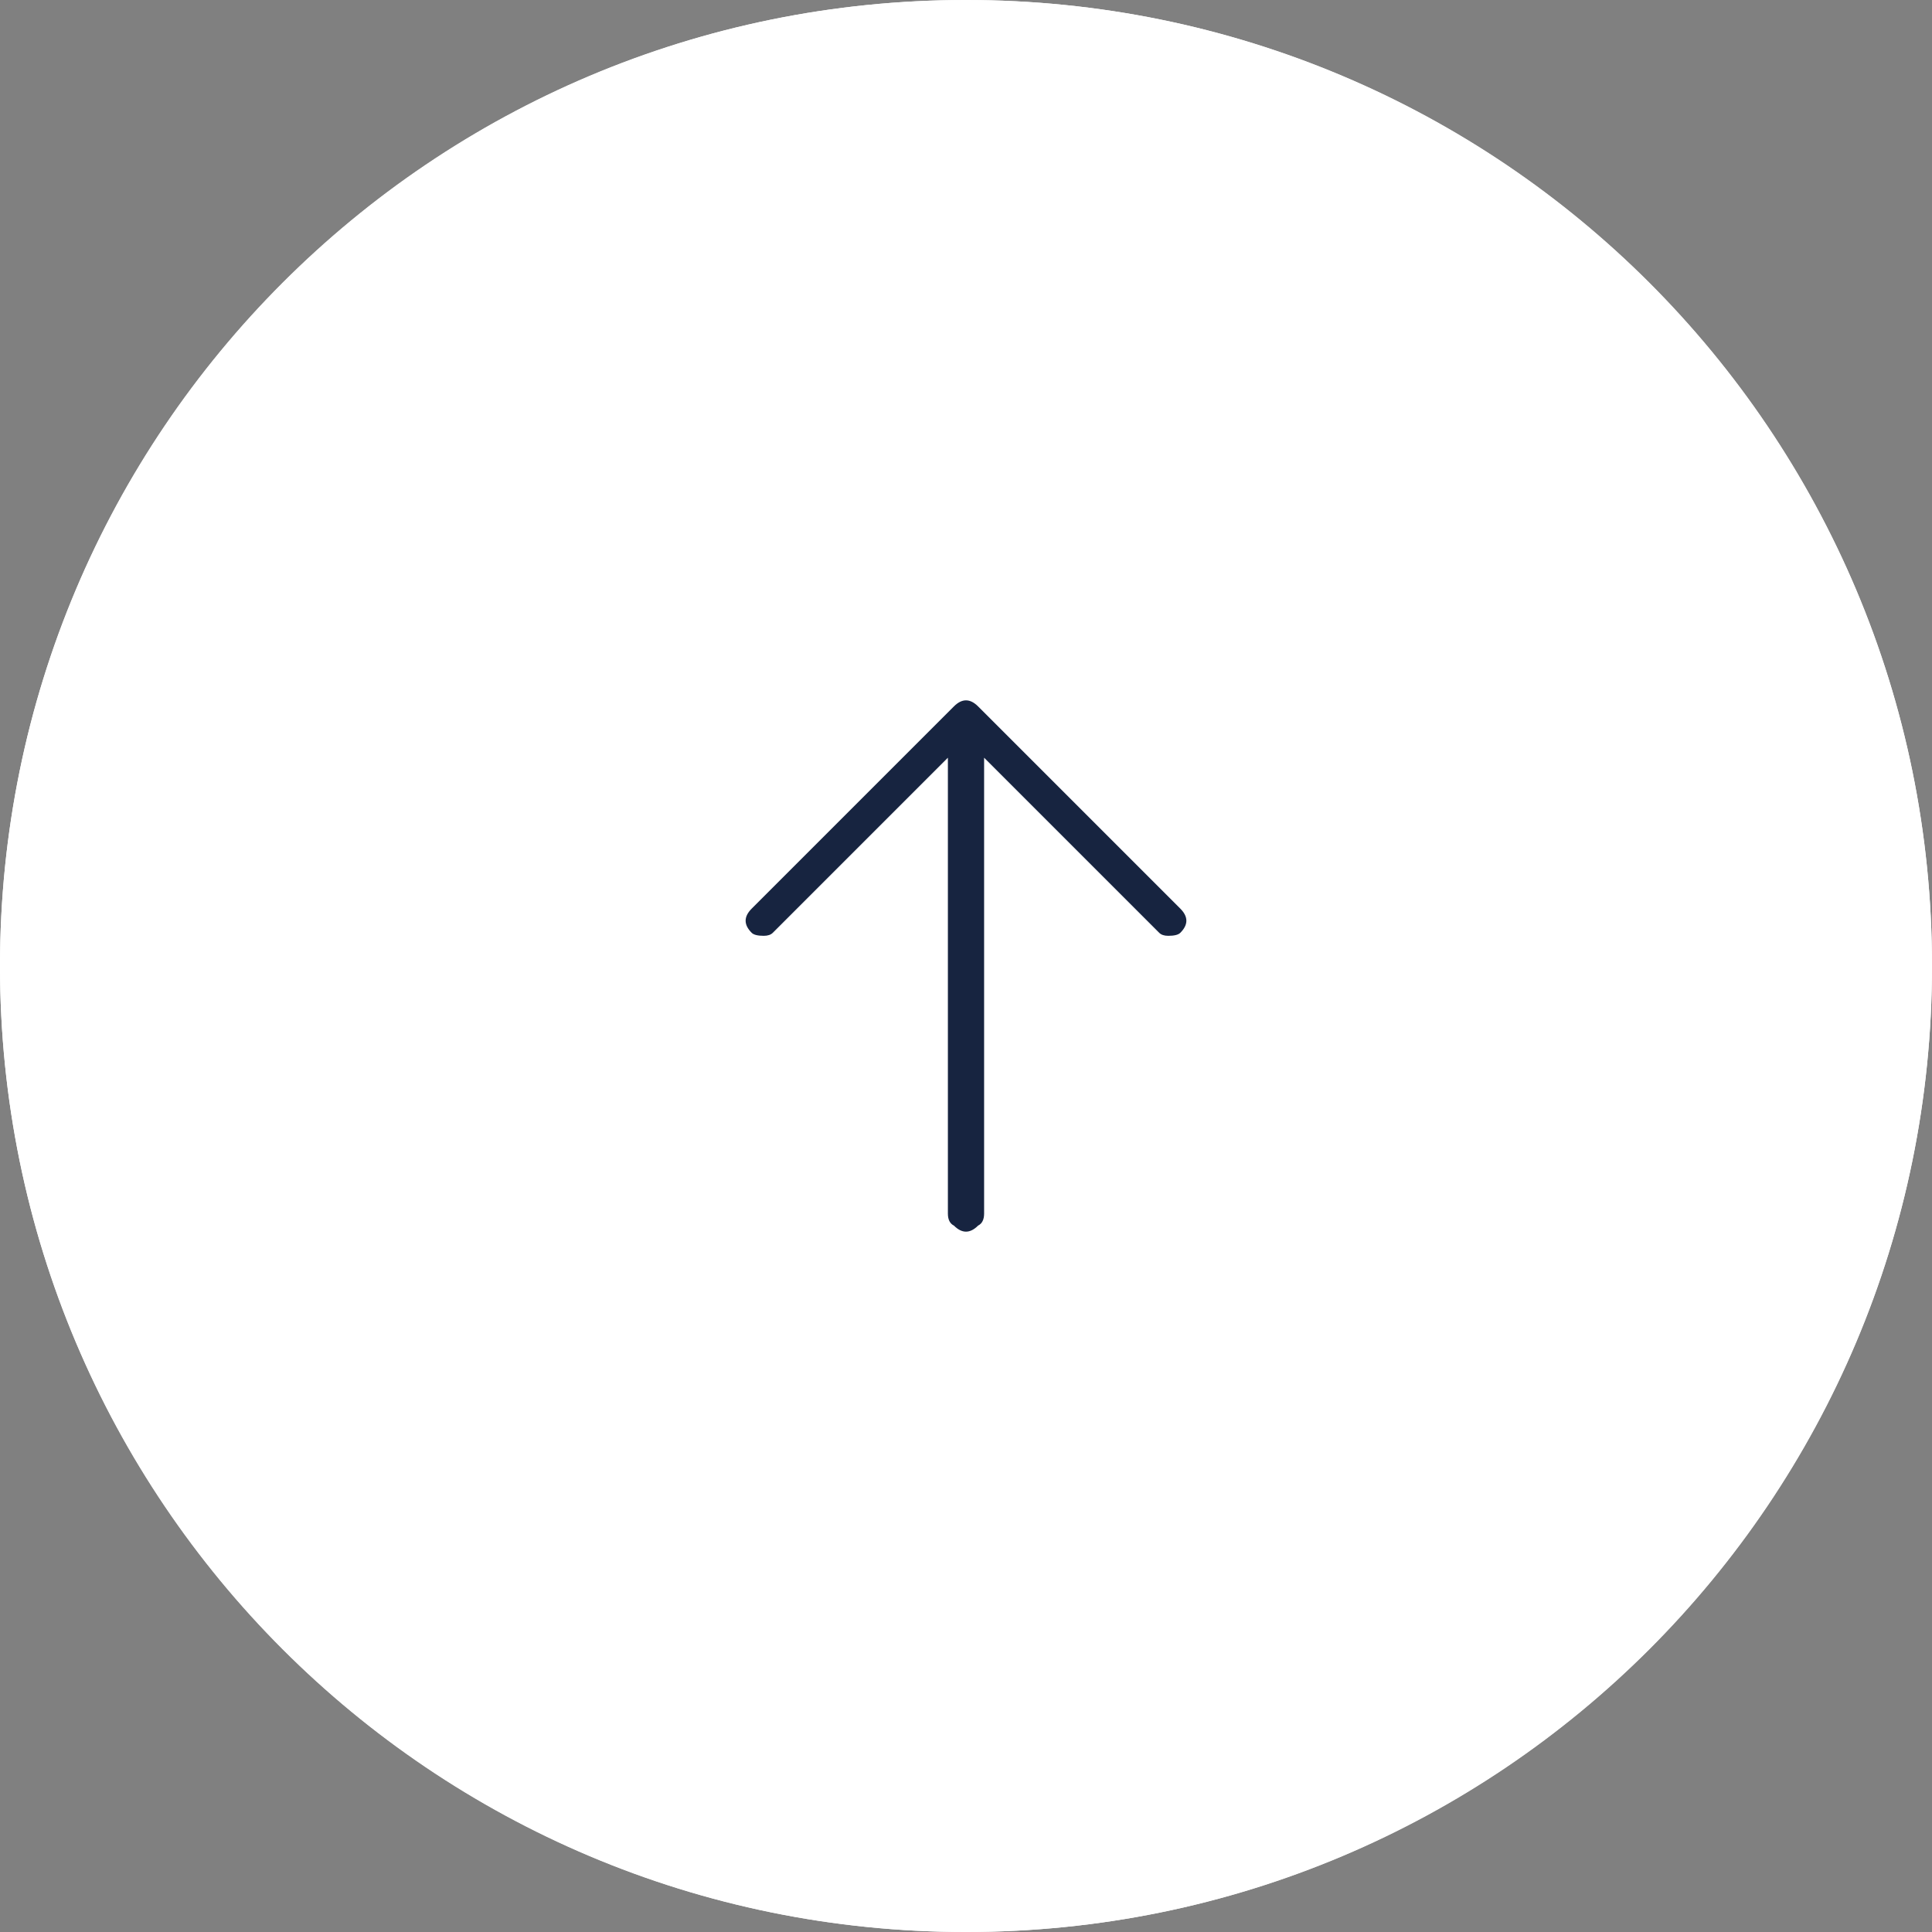 <svg version="1.2" xmlns="http://www.w3.org/2000/svg" viewBox="0 0 64 64" width="40" height="40">
	<rect x="0" y="0" width="64" height="64" fill="#808080" stroke="none"/>
	<title>arrow</title>
	<defs>
		<clipPath clipPathUnits="userSpaceOnUse" id="cp1">
			<path d="m20 44h24v-24h-24z"/>
		</clipPath>
	</defs>
	<style>
		.s0 { fill: #ffffff } 
		.s1 { fill: none;stroke: #ffffff;stroke-width: 1 } 
		.s2 { fill: #172440 } 
	</style>
	<g>
		<path fill-rule="evenodd" class="s0" d="m0 32c0-17.7 14.3-32 32-32 17.7 0 32 14.3 32 32 0 17.7-14.3 32-32 32-17.7 0-32-14.3-32-32z"/>
		<path fill-rule="evenodd" class="s1" d="m0.5 32c0-17.4 14.1-31.5 31.5-31.5 17.4 0 31.5 14.1 31.5 31.5 0 17.4-14.1 31.5-31.5 31.5-17.4 0-31.5-14.1-31.5-31.5z"/>
	</g>
	<g id="Clip-Path" clip-path="url(#cp1)">
		<g>
			<path class="s2" d="m39.1 30.1l-6.7-6.7q-0.2-0.2-0.4-0.2-0.2 0-0.4 0.2l-6.7 6.7q-0.2 0.2-0.2 0.4 0 0.2 0.2 0.4 0.1 0.1 0.4 0.1 0.2 0 0.3-0.1l5.8-5.8v15.1q0 0.3 0.2 0.4 0.2 0.2 0.4 0.2 0.2 0 0.4-0.2 0.2-0.1 0.2-0.4v-15.1l5.8 5.8q0.1 0.1 0.3 0.1 0.3 0 0.4-0.1 0.2-0.2 0.2-0.4 0-0.2-0.2-0.4z"/>
		</g>
	</g>
</svg>